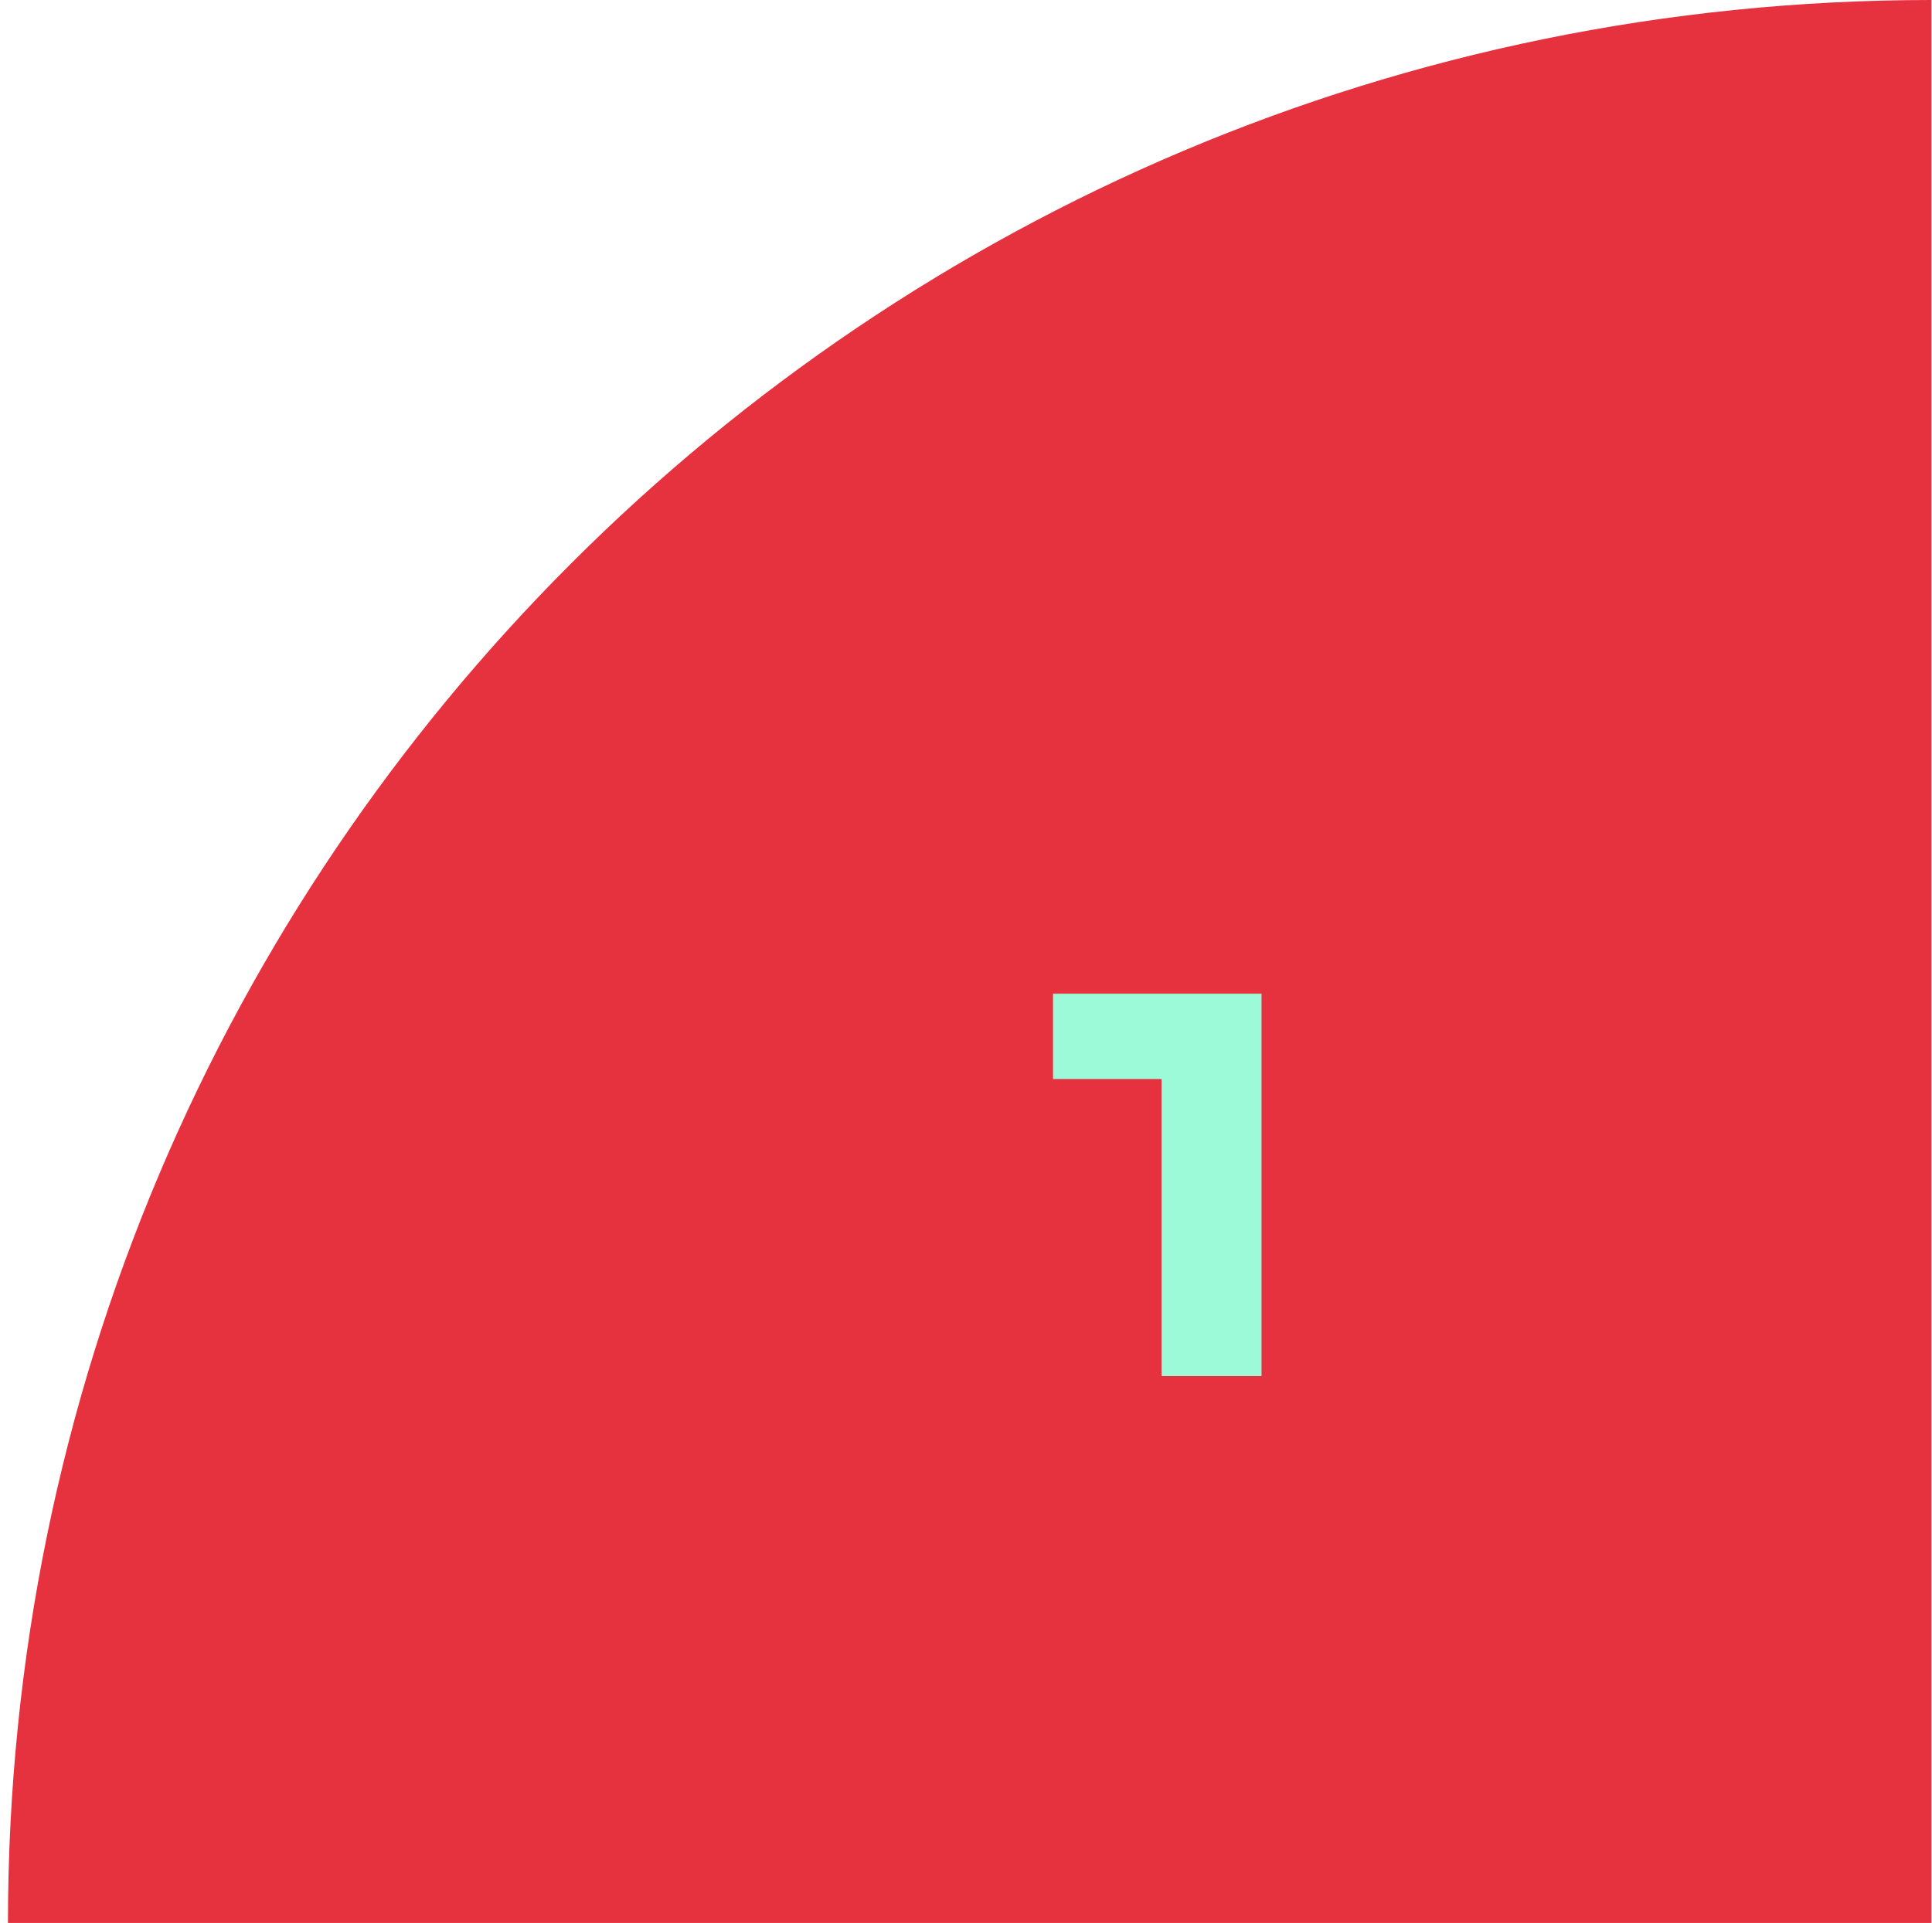 <svg width="226" height="225" viewBox="0 0 226 225" fill="none" xmlns="http://www.w3.org/2000/svg">
<path d="M225.931 0C101.671 0 0.931 100.74 0.931 225H225.931V0Z" fill="#E6313F"/>
<path d="M123.181 126.26V116.27H147.571V161H135.871V126.26H123.181Z" fill="#9DFAD8"/>
</svg>
